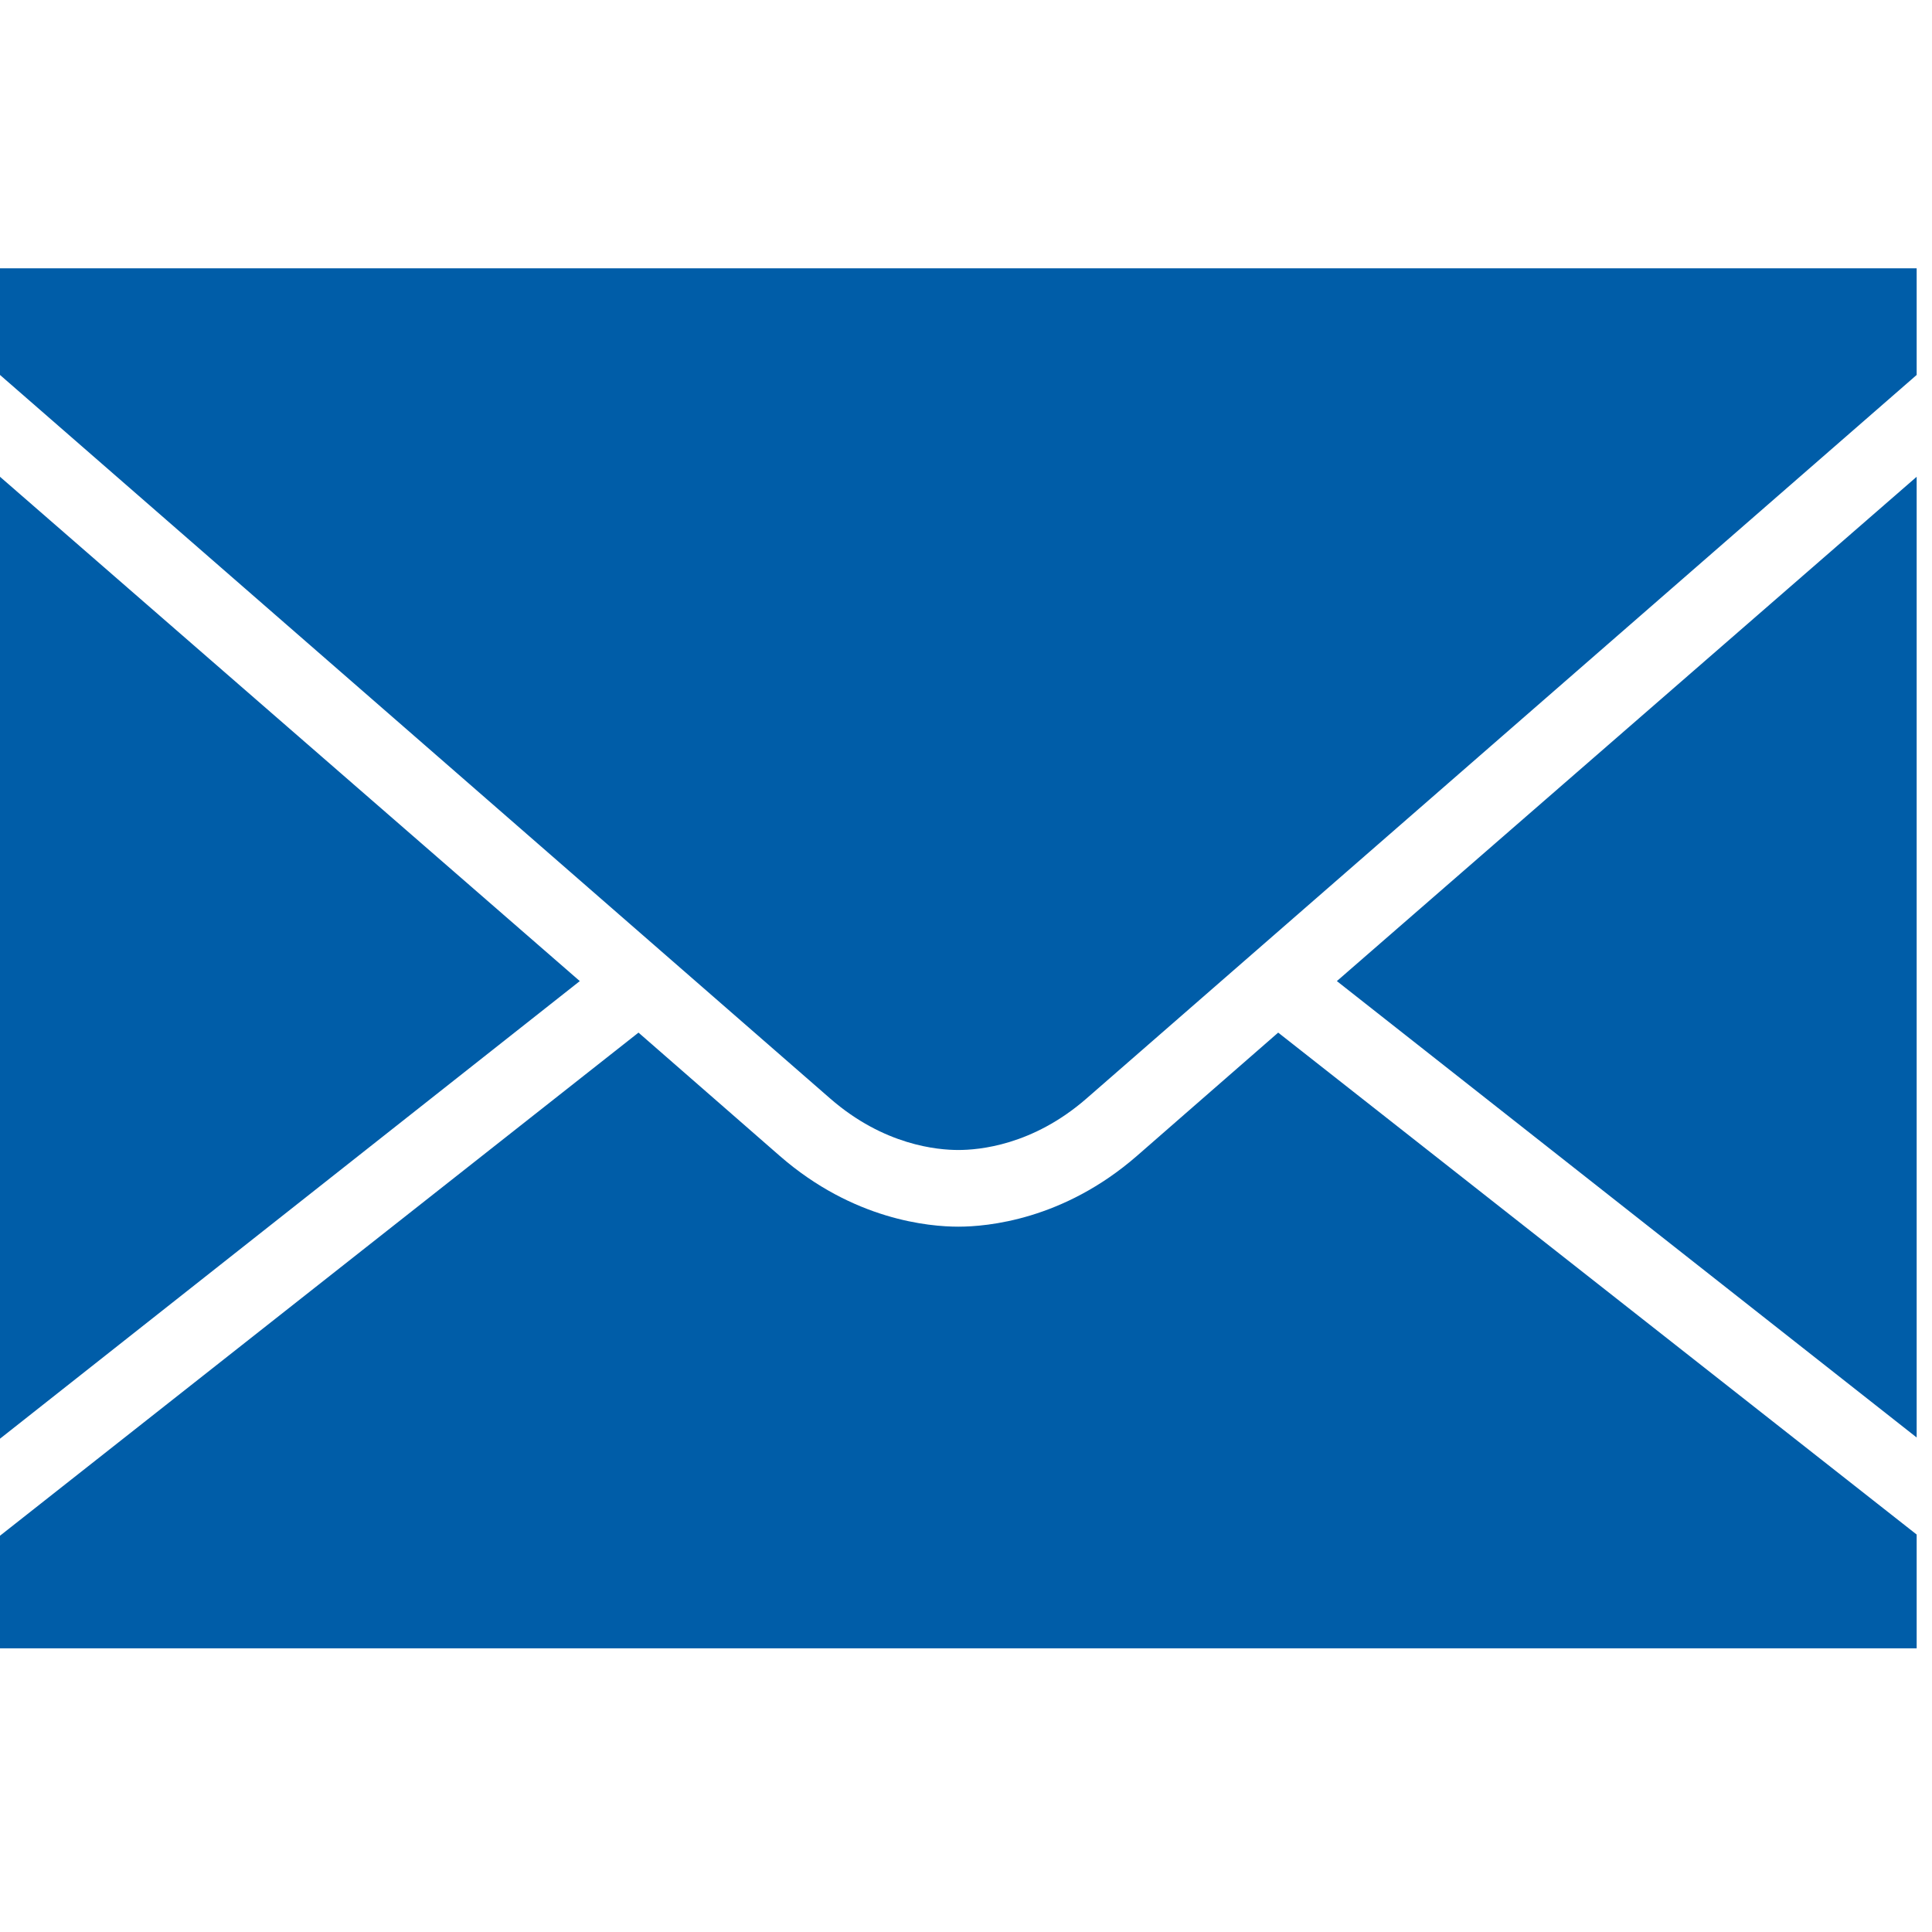 <?xml version="1.0" encoding="UTF-8"?>
<svg xmlns="http://www.w3.org/2000/svg" xmlns:xlink="http://www.w3.org/1999/xlink" width="500pt" height="500pt" viewBox="0 0 500 500" version="1.1">
  <path class="primary" style="stroke:none;fill-rule:nonzero;fill:#005da8;fill-opacity:1;" d="M 0 69.445 L 0 97.035 C 29.879 123.039 201.281 272.469 214.844 284.289 C 228.793 296.457 242.707 297.617 248.016 297.617 C 253.324 297.617 267.238 296.457 281.188 284.289 C 295.254 272.043 476.656 113.895 496.031 97.035 L 496.031 69.445 Z M 0 123.387 L 0 372.332 L 150.051 253.906 C 101.414 211.59 32.047 151.289 0 123.387 Z M 496.031 123.387 C 465.766 149.738 395.312 210.969 345.98 253.906 L 496.031 372.023 Z M 165.242 267.238 L 0 397.445 L 0 426.586 L 496.031 426.586 L 496.031 397.137 L 330.793 267.238 C 311.57 283.977 297.734 296.109 294.207 299.168 C 275.18 315.715 255.535 317.461 248.016 317.461 C 240.496 317.461 220.852 315.754 201.824 299.168 C 198.336 296.145 184.5 284.016 165.242 267.238 Z "/>
</svg>
